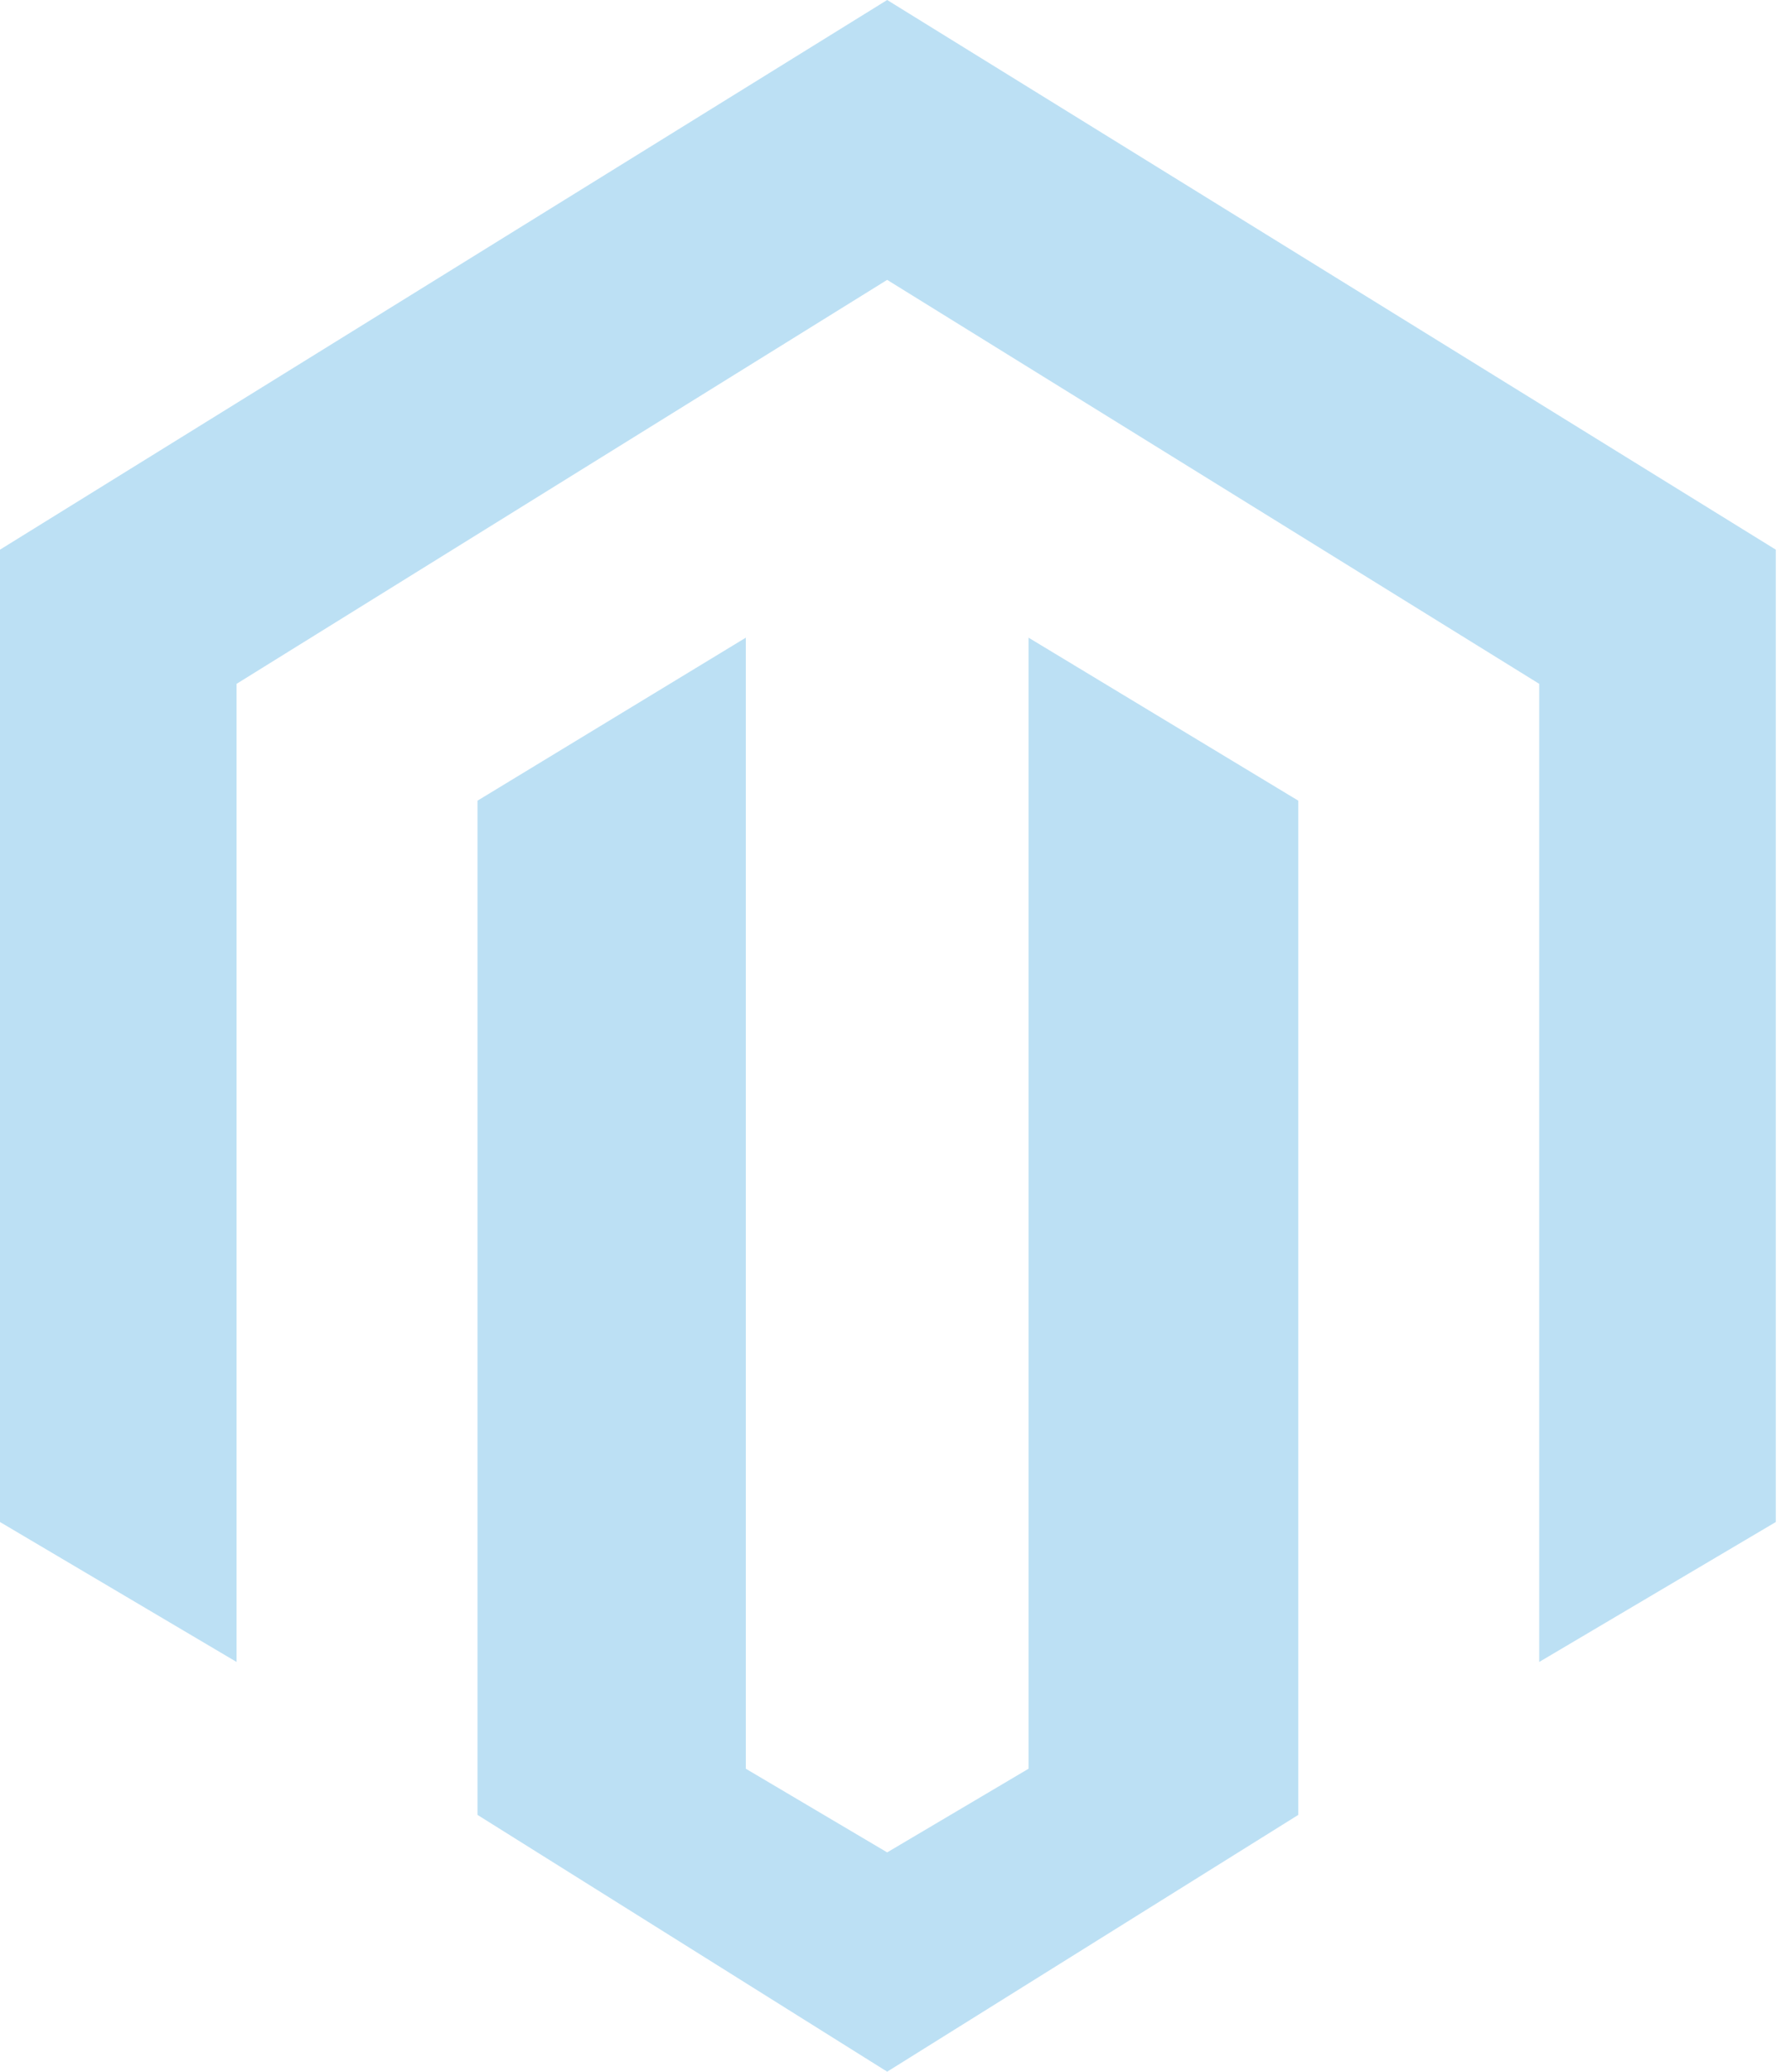 <svg width="83" height="96" viewBox="0 0 83 96" fill="none" xmlns="http://www.w3.org/2000/svg">
<path d="M41.114 0L0 25.471V70.529L10.964 77.014V31.688L41.114 12.969L71.331 31.688V77.014L82.295 70.529V25.471L41.114 0Z" fill="#BCE0F4"/>
<path d="M47.666 81.961L41.114 85.838L34.563 81.961V29.549L22.128 37.103V84.1L41.114 96L60.167 84.1V37.103L47.666 29.549V81.961Z" fill="#BCE0F4"/>
</svg>
